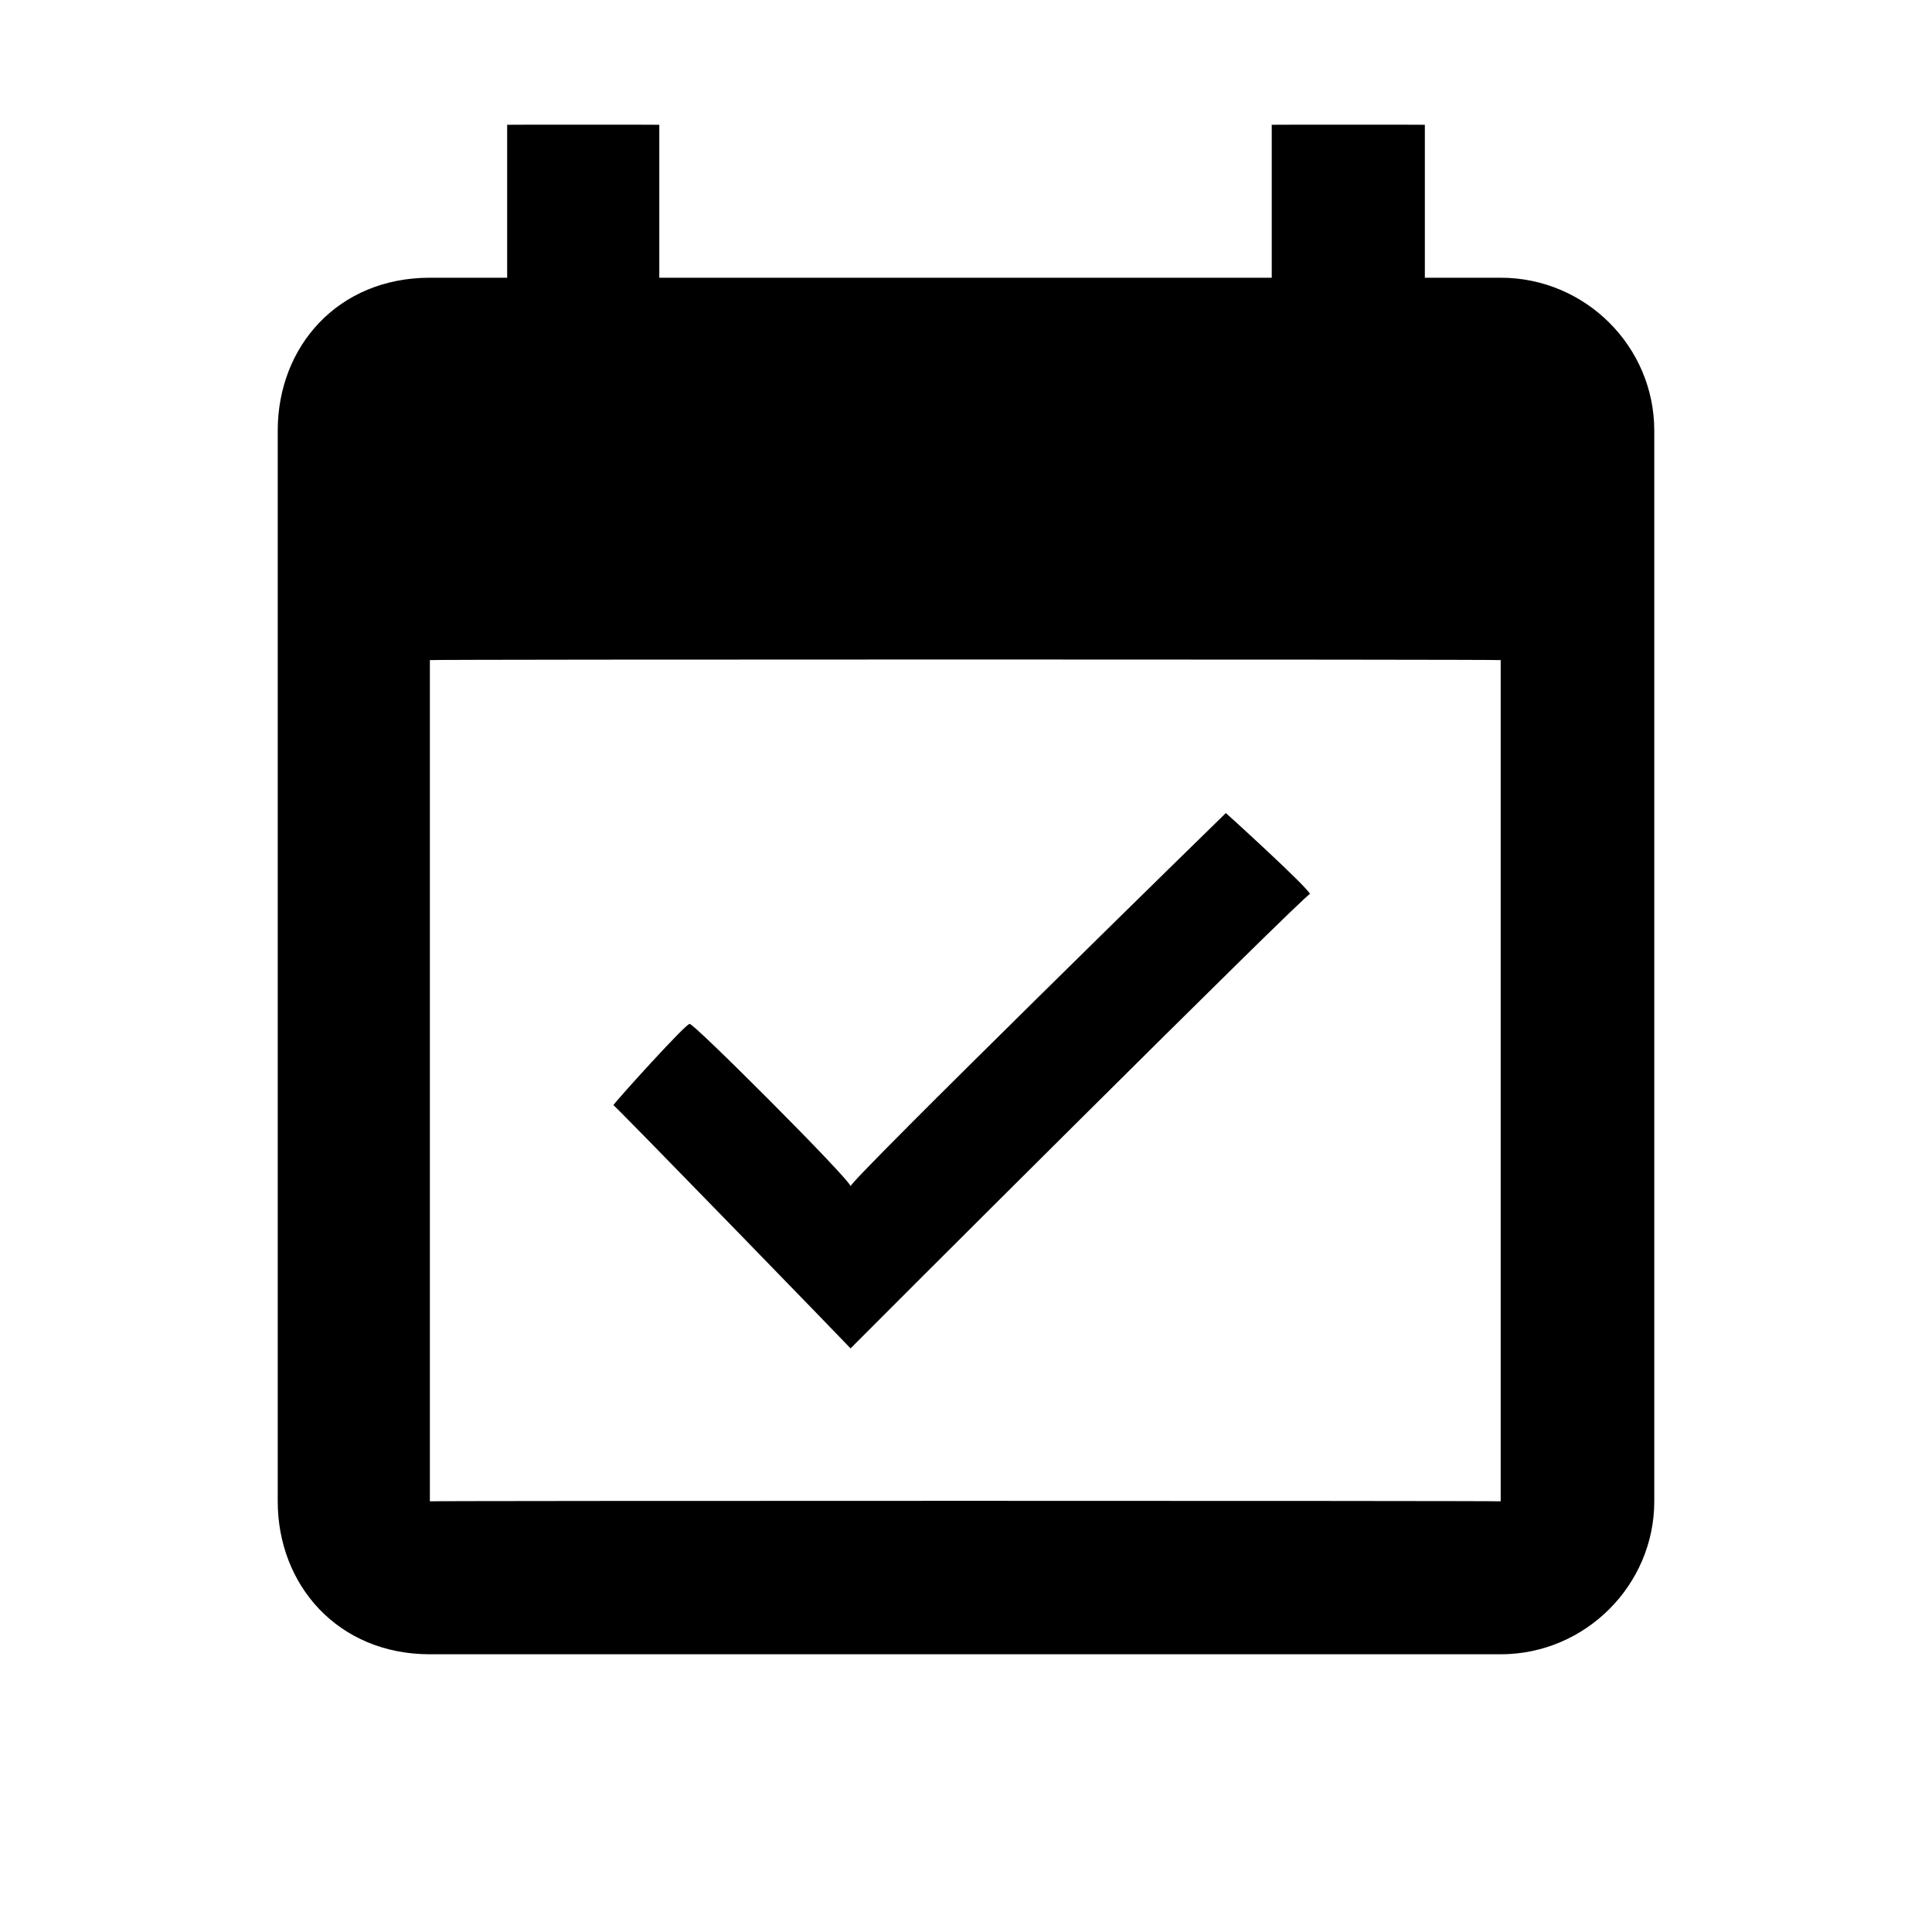 <svg xmlns="http://www.w3.org/2000/svg" version="1.1" xmlns:xlink="http://www.w3.org/1999/xlink" width="100%" height="100%" id="svgWorkerArea" viewBox="0 0 400 400" xmlns:artdraw="https://artdraw.muisca.co" style="background: white;"><defs id="defsdoc"><pattern id="patternBool" x="0" y="0" width="10" height="10" patternUnits="userSpaceOnUse" patternTransform="rotate(35)"><circle cx="5" cy="5" r="4" style="stroke: none;fill: #ff000070;"></circle></pattern></defs><g id="fileImp-744672812" class="cosito"><path id="pathImp-249336067" fill="none" class="grouped" d="M10 10C10 10 390 10 390 10 390 10 390 390 390 390 390 390 10 390 10 390 10 390 10 10 10 10"></path><path id="pathImp-807728001" class="grouped" d="M271.2 185.117C271.2 184.1 253.8 168.3 253.8 168.333 253.8 168.3 176.1 244.3 176.1 245.6 176.1 244.3 142.8 211 142.8 212.033 142.8 211 127 228.5 127 228.817 127 228.5 176.1 279.1 176.1 279.167 176.1 279.1 271.2 184.1 271.2 185.117 271.2 184.1 271.2 184.1 271.2 185.117M310.7 57.5C310.7 57.5 295 57.5 295 57.5 295 57.5 295 25.8 295 25.833 295 25.8 263.3 25.8 263.3 25.833 263.3 25.8 263.3 57.5 263.3 57.5 263.3 57.5 136.5 57.5 136.5 57.5 136.5 57.5 136.5 25.8 136.5 25.833 136.5 25.8 105 25.8 105 25.833 105 25.8 105 57.5 105 57.5 105 57.5 89 57.5 89 57.5 70 57.5 57.5 71.7 57.5 89.167 57.5 89 57.5 310.7 57.5 310.833 57.5 328.2 70 342.5 89 342.5 89 342.5 310.7 342.5 310.7 342.5 328.2 342.5 342.5 328.2 342.5 310.833 342.5 310.7 342.5 89 342.5 89.167 342.5 71.7 328.2 57.5 310.7 57.5 310.7 57.5 310.7 57.5 310.7 57.5M310.7 310.833C310.7 310.7 89 310.7 89 310.833 89 310.7 89 136.5 89 136.667 89 136.5 310.7 136.5 310.7 136.667 310.7 136.5 310.7 310.7 310.7 310.833 310.7 310.7 310.7 310.7 310.7 310.833"></path></g></svg>